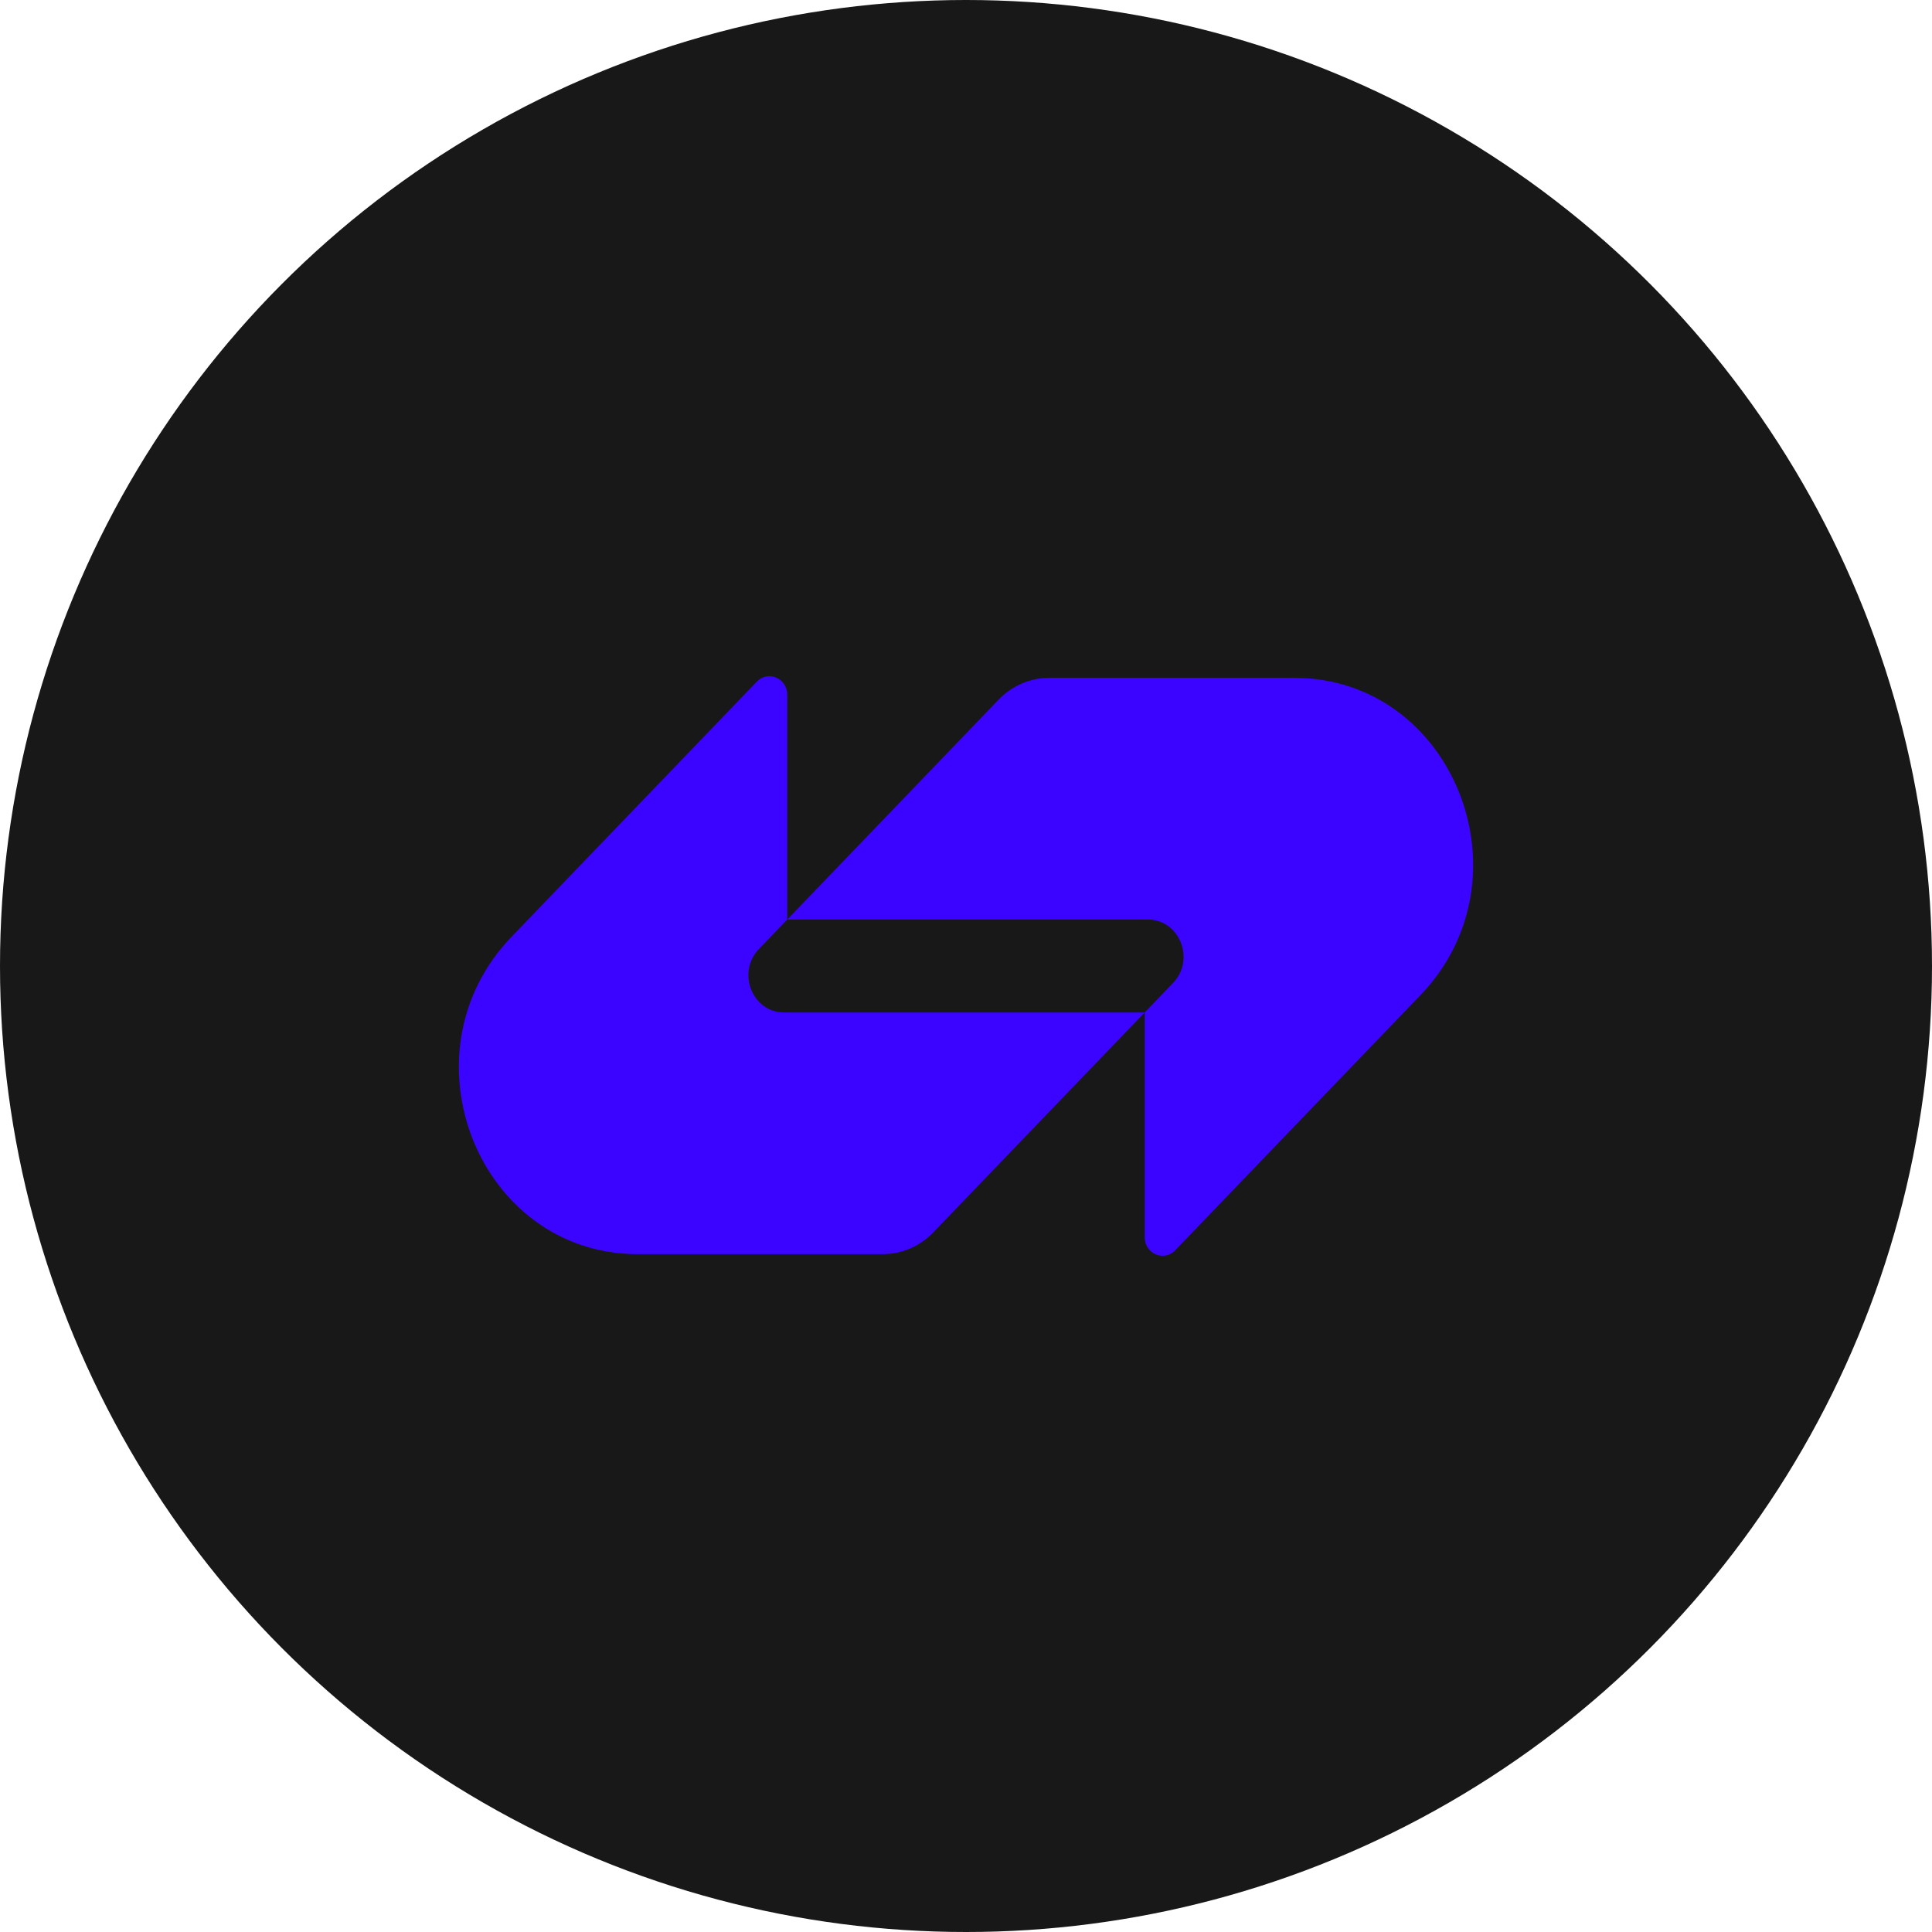 <svg width="80" height="80" viewBox="0 0 80 80" fill="none" xmlns="http://www.w3.org/2000/svg">
<circle cx="40" cy="40" r="40" fill="#181818"/>
<g clip-path="url(#clip0_0_1350)">
<path d="M41.353 28.969C41.908 28.392 42.662 28.067 43.447 28.067C46.979 28.067 50.307 28.067 53.585 28.067C60.178 28.067 63.479 36.359 58.817 41.209L48.663 51.773C48.197 52.258 47.4 51.914 47.4 51.228V41.924L48.573 40.703C49.505 39.734 48.845 38.075 47.527 38.075H32.6L41.353 28.969Z" fill="#3A04FF"/>
<path d="M38.647 51.031C38.092 51.608 37.338 51.932 36.553 51.932C33.021 51.932 29.692 51.932 26.415 51.932C19.822 51.932 16.521 43.64 21.182 38.791L31.337 28.227C31.803 27.742 32.6 28.085 32.6 28.771L32.6 38.075L31.427 39.296C30.494 40.266 31.154 41.925 32.473 41.925L47.4 41.925L38.647 51.031Z" fill="#3A04FF"/>
</g>
<defs>
<clipPath id="clip0_0_1350">
<rect width="42" height="24" fill="white" transform="translate(19 28)"/>
</clipPath>
</defs>
</svg>
